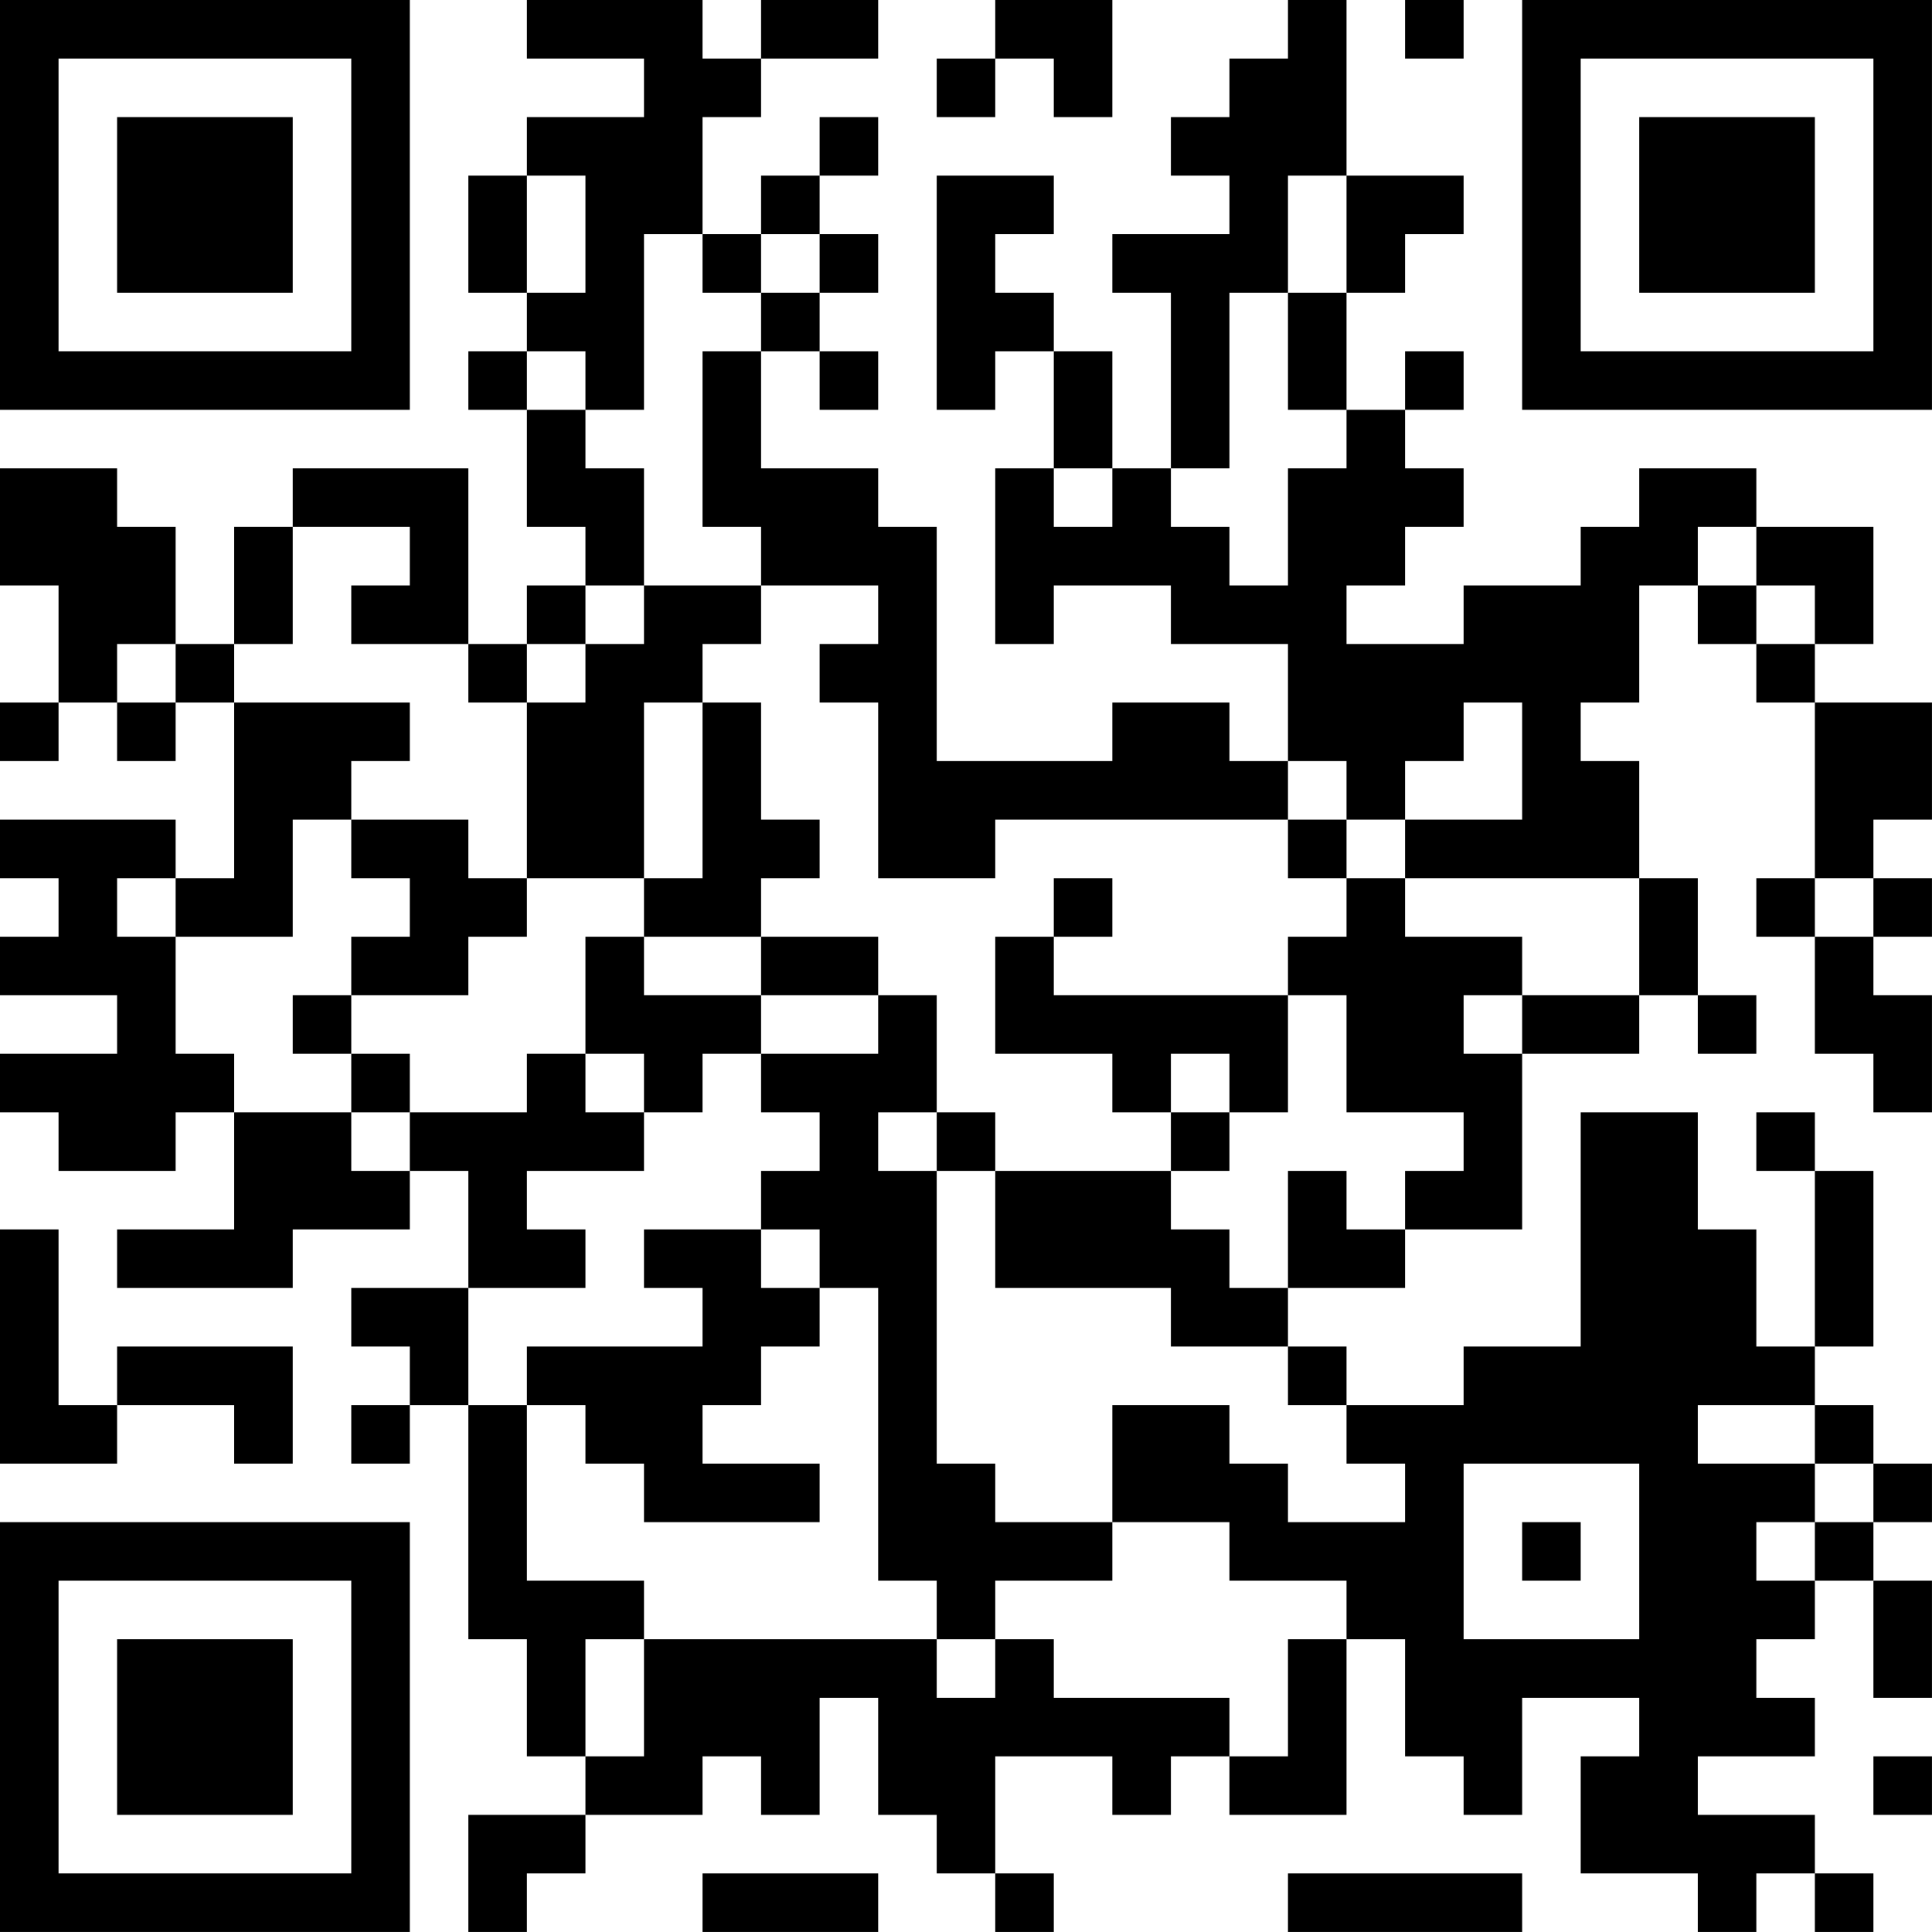 <?xml version="1.0" encoding="UTF-8"?>
<svg xmlns="http://www.w3.org/2000/svg" version="1.1" width="400" height="400" viewBox="0 0 400 400"><rect x="0" y="0" width="400" height="400" fill="#ffffff"/><g transform="scale(12.121)"><g transform="translate(0,0)"><path fill-rule="evenodd" d="M9 0L9 1L11 1L11 2L9 2L9 3L8 3L8 5L9 5L9 6L8 6L8 7L9 7L9 9L10 9L10 10L9 10L9 11L8 11L8 8L5 8L5 9L4 9L4 11L3 11L3 9L2 9L2 8L0 8L0 10L1 10L1 12L0 12L0 13L1 13L1 12L2 12L2 13L3 13L3 12L4 12L4 15L3 15L3 14L0 14L0 15L1 15L1 16L0 16L0 17L2 17L2 18L0 18L0 19L1 19L1 20L3 20L3 19L4 19L4 21L2 21L2 22L5 22L5 21L7 21L7 20L8 20L8 22L6 22L6 23L7 23L7 24L6 24L6 25L7 25L7 24L8 24L8 28L9 28L9 30L10 30L10 31L8 31L8 33L9 33L9 32L10 32L10 31L12 31L12 30L13 30L13 31L14 31L14 29L15 29L15 31L16 31L16 32L17 32L17 33L18 33L18 32L17 32L17 30L19 30L19 31L20 31L20 30L21 30L21 31L23 31L23 28L24 28L24 30L25 30L25 31L26 31L26 29L28 29L28 30L27 30L27 32L29 32L29 33L30 33L30 32L31 32L31 33L32 33L32 32L31 32L31 31L29 31L29 30L31 30L31 29L30 29L30 28L31 28L31 27L32 27L32 29L33 29L33 27L32 27L32 26L33 26L33 25L32 25L32 24L31 24L31 23L32 23L32 20L31 20L31 19L30 19L30 20L31 20L31 23L30 23L30 21L29 21L29 19L27 19L27 23L25 23L25 24L23 24L23 23L22 23L22 22L24 22L24 21L26 21L26 18L28 18L28 17L29 17L29 18L30 18L30 17L29 17L29 15L28 15L28 13L27 13L27 12L28 12L28 10L29 10L29 11L30 11L30 12L31 12L31 15L30 15L30 16L31 16L31 18L32 18L32 19L33 19L33 17L32 17L32 16L33 16L33 15L32 15L32 14L33 14L33 12L31 12L31 11L32 11L32 9L30 9L30 8L28 8L28 9L27 9L27 10L25 10L25 11L23 11L23 10L24 10L24 9L25 9L25 8L24 8L24 7L25 7L25 6L24 6L24 7L23 7L23 5L24 5L24 4L25 4L25 3L23 3L23 0L22 0L22 1L21 1L21 2L20 2L20 3L21 3L21 4L19 4L19 5L20 5L20 8L19 8L19 6L18 6L18 5L17 5L17 4L18 4L18 3L16 3L16 7L17 7L17 6L18 6L18 8L17 8L17 11L18 11L18 10L20 10L20 11L22 11L22 13L21 13L21 12L19 12L19 13L16 13L16 9L15 9L15 8L13 8L13 6L14 6L14 7L15 7L15 6L14 6L14 5L15 5L15 4L14 4L14 3L15 3L15 2L14 2L14 3L13 3L13 4L12 4L12 2L13 2L13 1L15 1L15 0L13 0L13 1L12 1L12 0ZM17 0L17 1L16 1L16 2L17 2L17 1L18 1L18 2L19 2L19 0ZM24 0L24 1L25 1L25 0ZM9 3L9 5L10 5L10 3ZM22 3L22 5L21 5L21 8L20 8L20 9L21 9L21 10L22 10L22 8L23 8L23 7L22 7L22 5L23 5L23 3ZM11 4L11 7L10 7L10 6L9 6L9 7L10 7L10 8L11 8L11 10L10 10L10 11L9 11L9 12L8 12L8 11L6 11L6 10L7 10L7 9L5 9L5 11L4 11L4 12L7 12L7 13L6 13L6 14L5 14L5 16L3 16L3 15L2 15L2 16L3 16L3 18L4 18L4 19L6 19L6 20L7 20L7 19L9 19L9 18L10 18L10 19L11 19L11 20L9 20L9 21L10 21L10 22L8 22L8 24L9 24L9 27L11 27L11 28L10 28L10 30L11 30L11 28L16 28L16 29L17 29L17 28L18 28L18 29L21 29L21 30L22 30L22 28L23 28L23 27L21 27L21 26L19 26L19 24L21 24L21 25L22 25L22 26L24 26L24 25L23 25L23 24L22 24L22 23L20 23L20 22L17 22L17 20L20 20L20 21L21 21L21 22L22 22L22 20L23 20L23 21L24 21L24 20L25 20L25 19L23 19L23 17L22 17L22 16L23 16L23 15L24 15L24 16L26 16L26 17L25 17L25 18L26 18L26 17L28 17L28 15L24 15L24 14L26 14L26 12L25 12L25 13L24 13L24 14L23 14L23 13L22 13L22 14L17 14L17 15L15 15L15 12L14 12L14 11L15 11L15 10L13 10L13 9L12 9L12 6L13 6L13 5L14 5L14 4L13 4L13 5L12 5L12 4ZM18 8L18 9L19 9L19 8ZM29 9L29 10L30 10L30 11L31 11L31 10L30 10L30 9ZM11 10L11 11L10 11L10 12L9 12L9 15L8 15L8 14L6 14L6 15L7 15L7 16L6 16L6 17L5 17L5 18L6 18L6 19L7 19L7 18L6 18L6 17L8 17L8 16L9 16L9 15L11 15L11 16L10 16L10 18L11 18L11 19L12 19L12 18L13 18L13 19L14 19L14 20L13 20L13 21L11 21L11 22L12 22L12 23L9 23L9 24L10 24L10 25L11 25L11 26L14 26L14 25L12 25L12 24L13 24L13 23L14 23L14 22L15 22L15 27L16 27L16 28L17 28L17 27L19 27L19 26L17 26L17 25L16 25L16 20L17 20L17 19L16 19L16 17L15 17L15 16L13 16L13 15L14 15L14 14L13 14L13 12L12 12L12 11L13 11L13 10ZM2 11L2 12L3 12L3 11ZM11 12L11 15L12 15L12 12ZM22 14L22 15L23 15L23 14ZM18 15L18 16L17 16L17 18L19 18L19 19L20 19L20 20L21 20L21 19L22 19L22 17L18 17L18 16L19 16L19 15ZM31 15L31 16L32 16L32 15ZM11 16L11 17L13 17L13 18L15 18L15 17L13 17L13 16ZM20 18L20 19L21 19L21 18ZM15 19L15 20L16 20L16 19ZM0 21L0 25L2 25L2 24L4 24L4 25L5 25L5 23L2 23L2 24L1 24L1 21ZM13 21L13 22L14 22L14 21ZM29 24L29 25L31 25L31 26L30 26L30 27L31 27L31 26L32 26L32 25L31 25L31 24ZM25 25L25 28L28 28L28 25ZM26 26L26 27L27 27L27 26ZM32 30L32 31L33 31L33 30ZM12 32L12 33L15 33L15 32ZM22 32L22 33L26 33L26 32ZM0 0L0 7L7 7L7 0ZM1 1L1 6L6 6L6 1ZM2 2L2 5L5 5L5 2ZM26 0L26 7L33 7L33 0ZM27 1L27 6L32 6L32 1ZM28 2L28 5L31 5L31 2ZM0 26L0 33L7 33L7 26ZM1 27L1 32L6 32L6 27ZM2 28L2 31L5 31L5 28Z" fill="#000000"/></g></g></svg>
